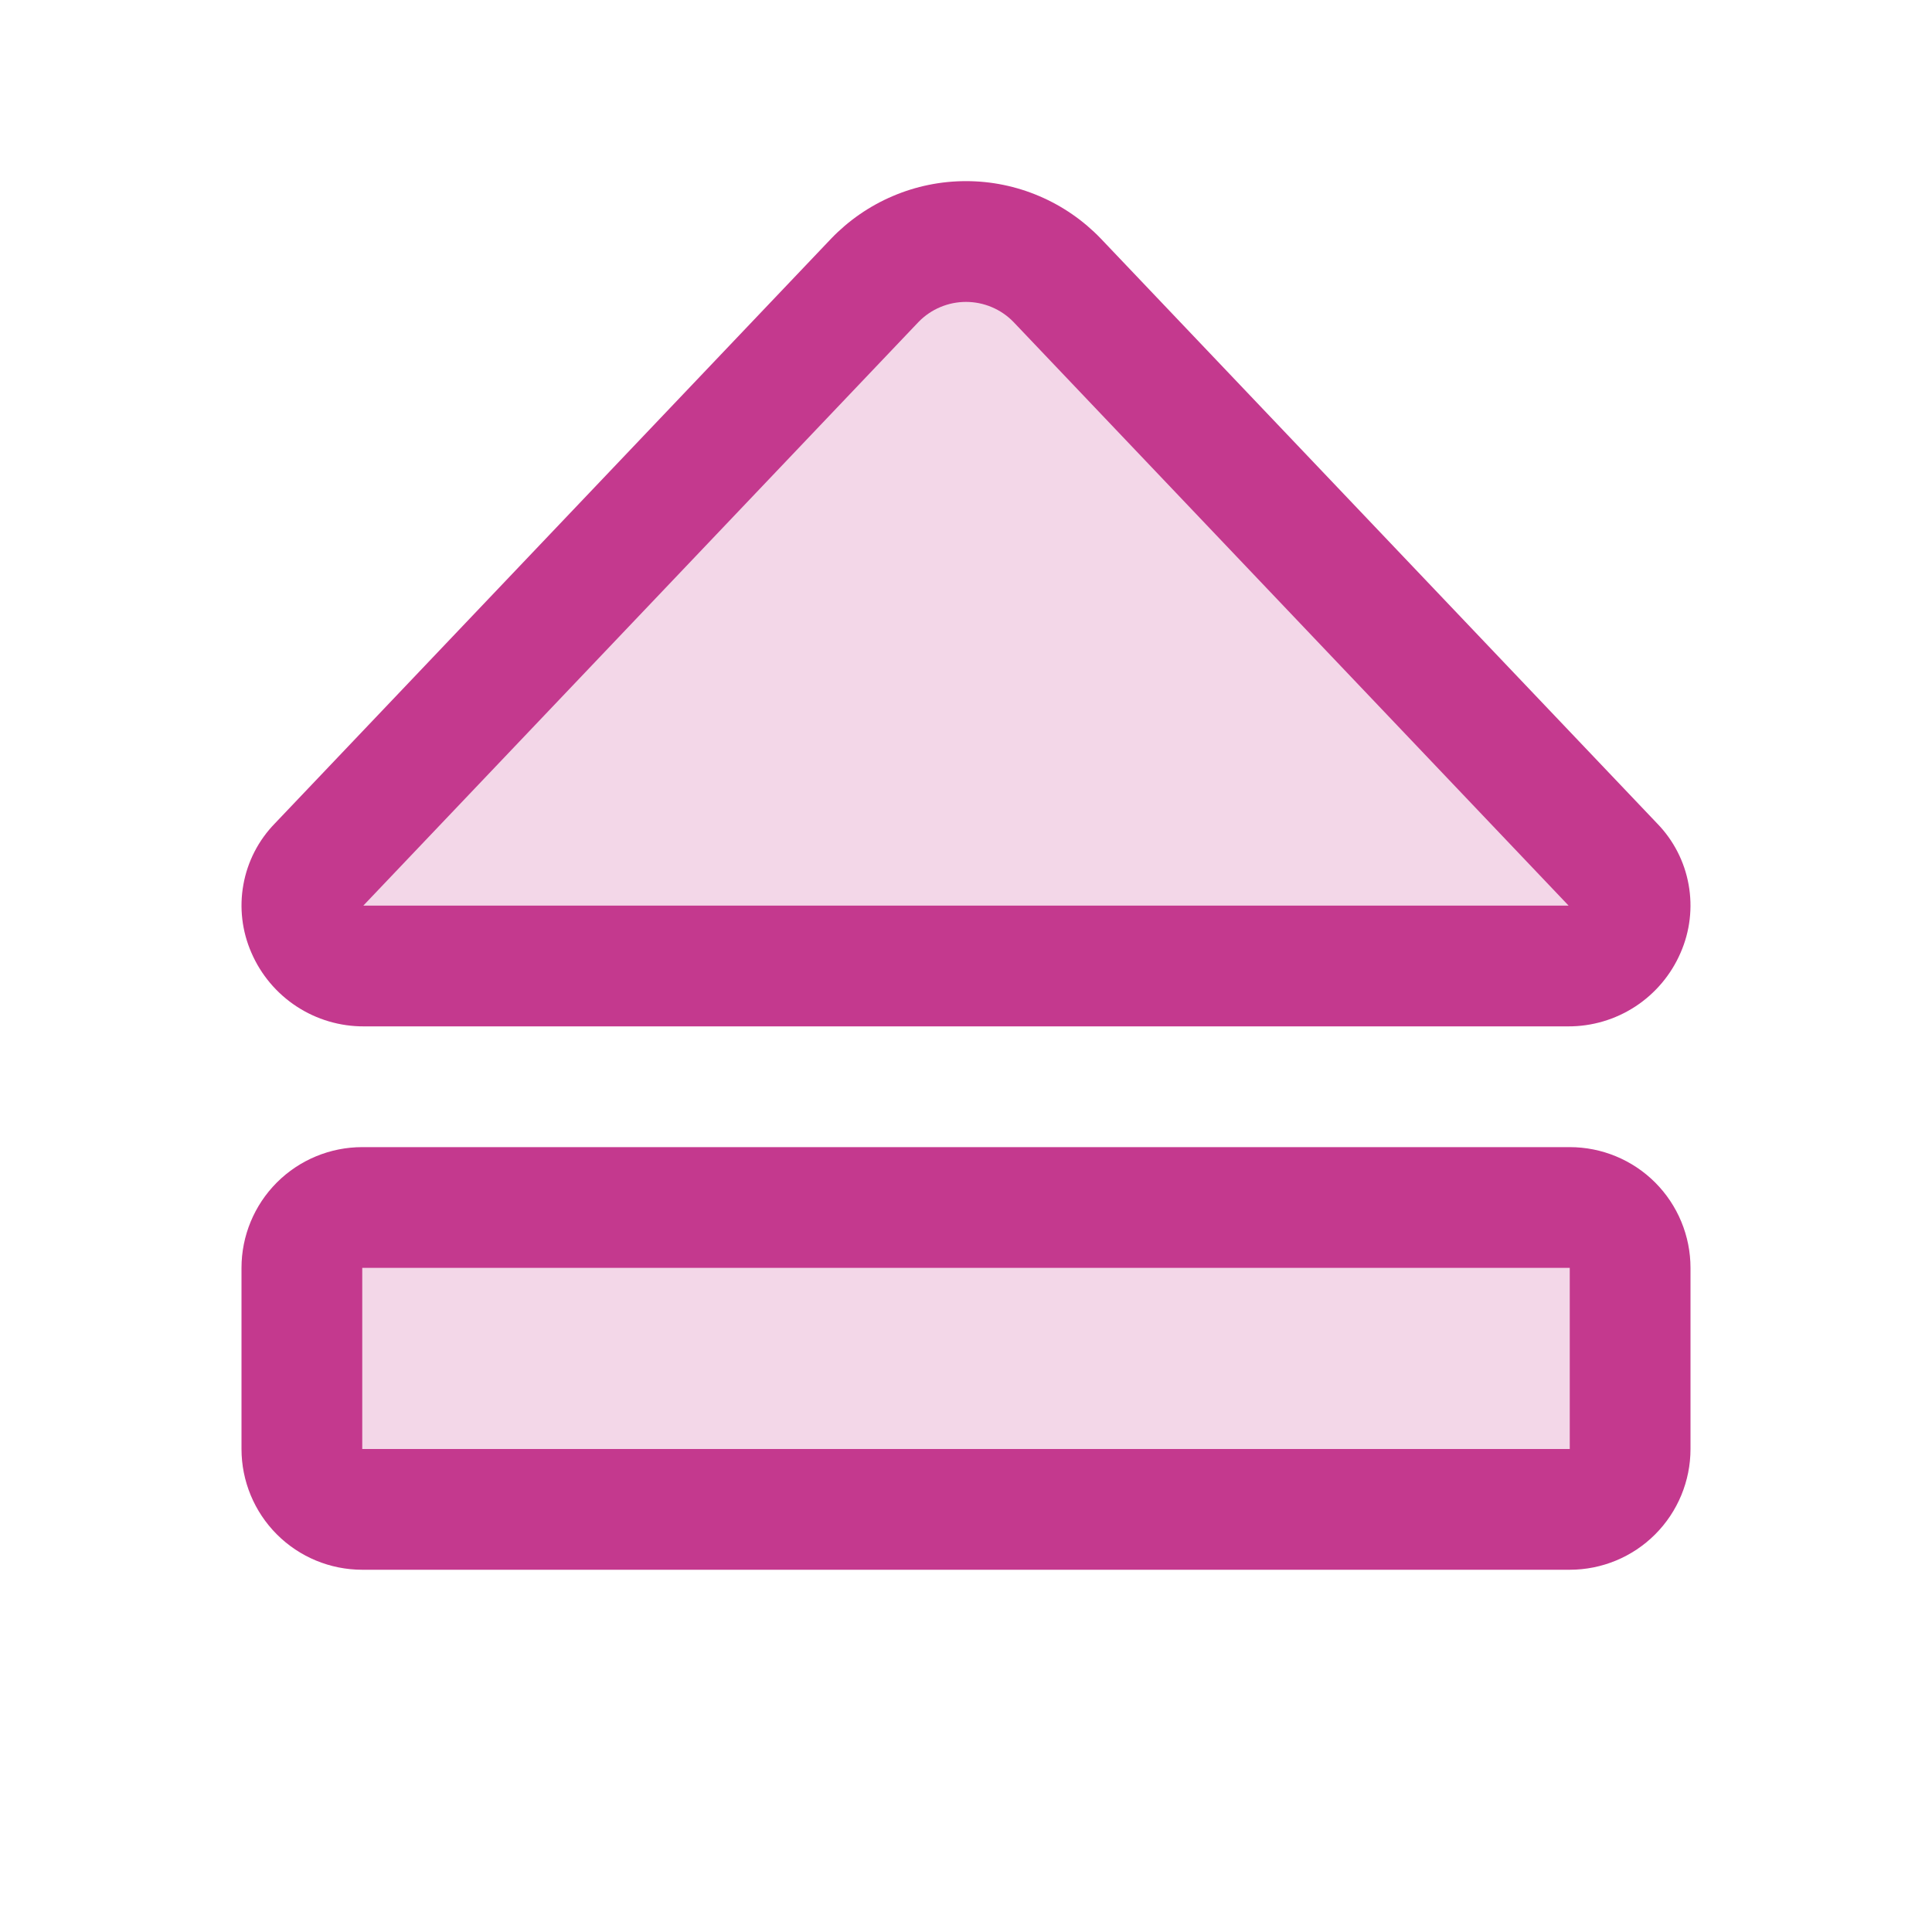 <svg xmlns="http://www.w3.org/2000/svg" fill="none" viewBox="0 0 56 56" height="56" width="56">
<path fill="#C4398E" d="M47.249 36.75V42C47.249 42.465 47.065 42.91 46.736 43.238C46.408 43.566 45.963 43.75 45.499 43.75H10.499C10.035 43.75 9.59 43.566 9.262 43.238C8.933 42.91 8.749 42.465 8.749 42V36.75C8.749 36.286 8.933 35.841 9.262 35.513C9.59 35.185 10.035 35 10.499 35H45.499C45.963 35 46.408 35.185 46.736 35.513C47.065 35.841 47.249 36.286 47.249 36.75ZM10.549 28H45.449C47.015 28 47.831 26.191 46.761 25.076L30.631 8.123C30.289 7.768 29.878 7.485 29.425 7.292C28.971 7.099 28.483 7 27.99 7C27.497 7 27.009 7.099 26.556 7.292C26.102 7.485 25.692 7.768 25.35 8.123L9.219 25.076C8.167 26.191 8.983 28 10.549 28Z" opacity="0.2"></path>
<path fill="#C4398E" d="M45.5 33.25H10.5C9.572 33.25 8.681 33.619 8.025 34.275C7.369 34.932 7 35.822 7 36.75V42C7 42.928 7.369 43.819 8.025 44.475C8.681 45.132 9.572 45.5 10.5 45.5H45.5C46.428 45.5 47.319 45.132 47.975 44.475C48.631 43.819 49 42.928 49 42V36.75C49 35.822 48.631 34.932 47.975 34.275C47.319 33.619 46.428 33.25 45.5 33.25ZM45.5 42H10.5V36.75H45.5V42ZM10.553 29.75H45.447C46.141 29.754 46.821 29.553 47.401 29.174C47.982 28.794 48.438 28.252 48.713 27.615C48.985 26.994 49.066 26.306 48.945 25.639C48.825 24.972 48.508 24.356 48.035 23.87L31.907 6.915C31.401 6.389 30.795 5.97 30.123 5.684C29.452 5.397 28.73 5.25 28 5.25C27.27 5.25 26.548 5.397 25.877 5.684C25.205 5.97 24.599 6.389 24.093 6.915L7.965 23.87C7.492 24.356 7.175 24.972 7.055 25.639C6.934 26.306 7.015 26.994 7.287 27.615C7.562 28.252 8.018 28.794 8.599 29.174C9.179 29.553 9.859 29.754 10.553 29.75ZM26.628 9.328C26.807 9.145 27.02 9 27.256 8.901C27.491 8.802 27.744 8.751 28 8.751C28.256 8.751 28.509 8.802 28.744 8.901C28.98 9 29.193 9.145 29.372 9.328L45.467 26.25H10.531L26.628 9.328Z"></path>
</svg>
